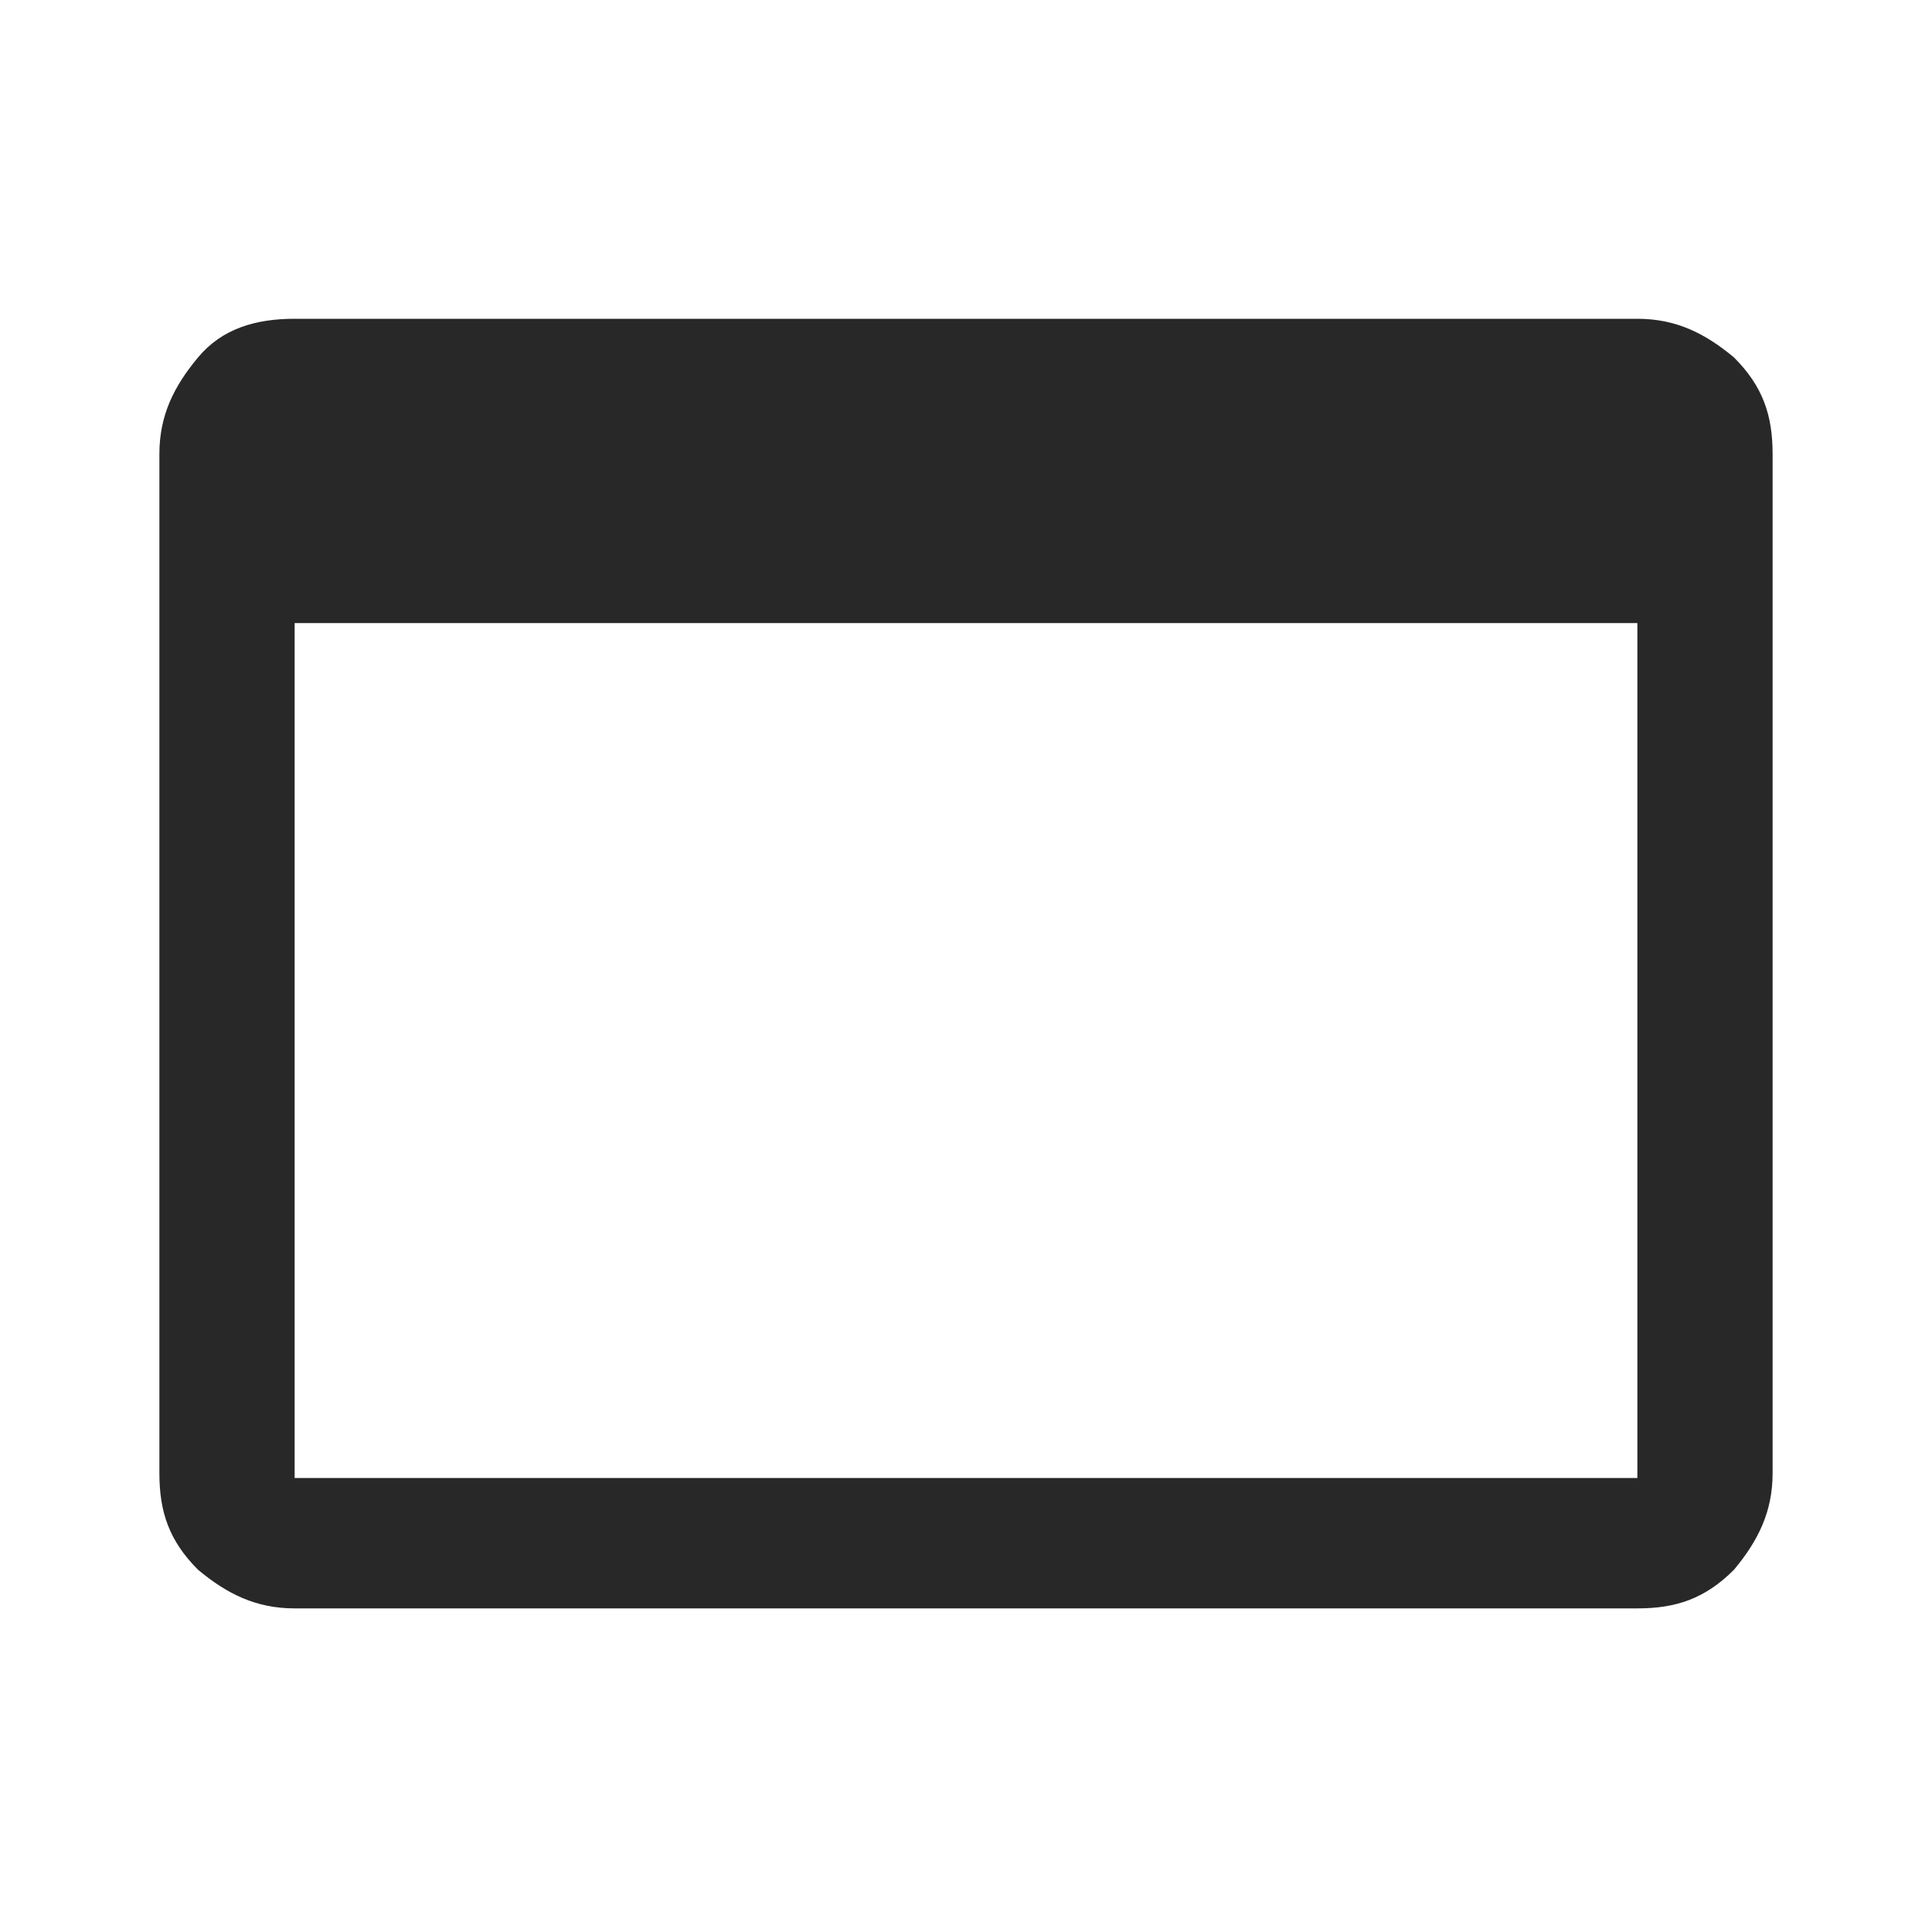 <svg xml:space="preserve" style="enable-background:new 0 0 40 40;" viewBox="0 0 40 40" y="0px" x="0px" xmlns:xlink="http://www.w3.org/1999/xlink" xmlns="http://www.w3.org/2000/svg" id="Livello_1" version="1.1">
<style type="text/css">
	.st0{fill:#282828;}
</style>
<path d="M6.1,33.3c-0.8,0-1.4-0.3-2-0.8c-0.6-0.6-0.8-1.2-0.8-2V9.4c0-0.8,0.3-1.4,0.8-2s1.2-0.8,2-0.8h27.8
	c0.8,0,1.4,0.3,2,0.8c0.6,0.6,0.8,1.2,0.8,2v21.1c0,0.8-0.3,1.4-0.8,2c-0.6,0.6-1.2,0.8-2,0.8H6.1z M6.1,30.6h27.8V12.9H6.1
	C6.1,12.9,6.1,30.6,6.1,30.6z" class="st0"></path>
</svg>
